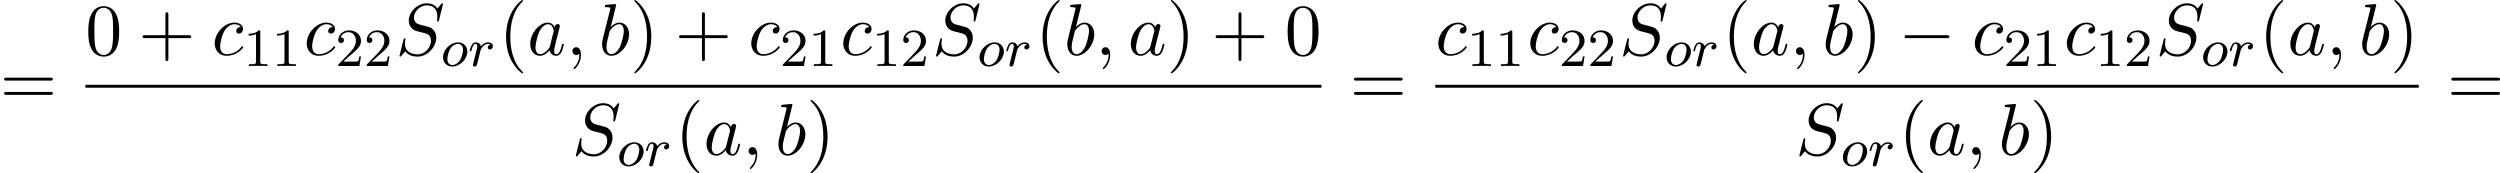 <?xml version='1.0' encoding='UTF-8'?>
<!-- This file was generated by dvisvgm 2.13.3 -->
<svg version='1.1' xmlns='http://www.w3.org/2000/svg' xmlns:xlink='http://www.w3.org/1999/xlink' width='743.91pt' height='51.545pt' viewBox='0 218.013 743.91 51.545'>
<defs>
<path id='g3-0' d='M7.189-2.509C7.375-2.509 7.571-2.509 7.571-2.727S7.375-2.945 7.189-2.945H1.287C1.102-2.945 .905-2.945 .905-2.727S1.102-2.509 1.287-2.509H7.189Z'/>
<path id='g6-59' d='M2.215-.011C2.215-.731 1.942-1.156 1.516-1.156C1.156-1.156 .938-.884 .938-.578C.938-.284 1.156 0 1.516 0C1.647 0 1.789-.044 1.898-.142C1.931-.164 1.942-.175 1.953-.175S1.975-.164 1.975-.011C1.975 .796 1.593 1.451 1.233 1.811C1.113 1.931 1.113 1.953 1.113 1.985C1.113 2.062 1.167 2.105 1.222 2.105C1.342 2.105 2.215 1.265 2.215-.011Z'/>
<path id='g6-83' d='M7.036-7.582C7.036-7.615 7.015-7.691 6.916-7.691C6.862-7.691 6.851-7.68 6.72-7.527L6.196-6.905C5.913-7.418 5.345-7.691 4.636-7.691C3.251-7.691 1.942-6.436 1.942-5.116C1.942-4.233 2.52-3.731 3.076-3.567L4.244-3.262C4.647-3.164 5.247-3 5.247-2.105C5.247-1.124 4.353-.098 3.284-.098C2.585-.098 1.375-.338 1.375-1.691C1.375-1.953 1.429-2.215 1.44-2.28C1.451-2.324 1.462-2.335 1.462-2.356C1.462-2.465 1.385-2.476 1.331-2.476S1.255-2.465 1.222-2.433C1.178-2.389 .567 .098 .567 .131C.567 .196 .622 .24 .687 .24C.742 .24 .753 .229 .884 .076L1.418-.545C1.887 .087 2.629 .24 3.262 .24C4.745 .24 6.033-1.211 6.033-2.564C6.033-3.316 5.662-3.687 5.498-3.84C5.247-4.091 5.084-4.135 4.113-4.385C3.873-4.451 3.48-4.56 3.382-4.582C3.087-4.68 2.716-4.996 2.716-5.575C2.716-6.458 3.589-7.385 4.625-7.385C5.531-7.385 6.196-6.916 6.196-5.695C6.196-5.345 6.153-5.149 6.153-5.084C6.153-5.073 6.153-4.975 6.284-4.975C6.393-4.975 6.404-5.007 6.447-5.193L7.036-7.582Z'/>
<path id='g6-97' d='M4.069-4.124C3.873-4.527 3.556-4.822 3.065-4.822C1.789-4.822 .436-3.218 .436-1.625C.436-.6 1.036 .12 1.887 .12C2.105 .12 2.651 .076 3.305-.698C3.393-.24 3.775 .12 4.298 .12C4.68 .12 4.931-.131 5.105-.48C5.291-.873 5.433-1.538 5.433-1.56C5.433-1.669 5.335-1.669 5.302-1.669C5.193-1.669 5.182-1.625 5.149-1.473C4.964-.764 4.767-.12 4.32-.12C4.025-.12 3.993-.404 3.993-.622C3.993-.862 4.015-.949 4.135-1.429C4.255-1.887 4.276-1.996 4.375-2.411L4.767-3.938C4.844-4.244 4.844-4.265 4.844-4.309C4.844-4.495 4.713-4.604 4.527-4.604C4.265-4.604 4.102-4.364 4.069-4.124ZM3.36-1.298C3.305-1.102 3.305-1.08 3.142-.895C2.662-.295 2.215-.12 1.909-.12C1.364-.12 1.211-.72 1.211-1.145C1.211-1.691 1.56-3.033 1.811-3.535C2.149-4.178 2.64-4.582 3.076-4.582C3.785-4.582 3.938-3.687 3.938-3.622S3.916-3.491 3.905-3.436L3.36-1.298Z'/>
<path id='g6-98' d='M2.607-7.451C2.607-7.462 2.607-7.571 2.465-7.571C2.215-7.571 1.418-7.484 1.135-7.462C1.047-7.451 .927-7.44 .927-7.244C.927-7.113 1.025-7.113 1.189-7.113C1.713-7.113 1.735-7.036 1.735-6.927C1.735-6.851 1.636-6.48 1.582-6.251L.687-2.695C.556-2.149 .513-1.975 .513-1.593C.513-.556 1.091 .12 1.898 .12C3.185 .12 4.527-1.505 4.527-3.076C4.527-4.069 3.949-4.822 3.076-4.822C2.575-4.822 2.127-4.505 1.8-4.167L2.607-7.451ZM1.582-3.327C1.647-3.567 1.647-3.589 1.745-3.709C2.28-4.418 2.771-4.582 3.055-4.582C3.447-4.582 3.742-4.255 3.742-3.556C3.742-2.913 3.382-1.658 3.185-1.244C2.825-.513 2.324-.12 1.898-.12C1.527-.12 1.167-.415 1.167-1.222C1.167-1.429 1.167-1.636 1.342-2.324L1.582-3.327Z'/>
<path id='g6-99' d='M4.32-4.145C4.145-4.145 3.993-4.145 3.84-3.993C3.665-3.829 3.644-3.644 3.644-3.567C3.644-3.305 3.84-3.185 4.047-3.185C4.364-3.185 4.658-3.447 4.658-3.884C4.658-4.418 4.145-4.822 3.371-4.822C1.898-4.822 .447-3.262 .447-1.724C.447-.742 1.08 .12 2.215 .12C3.775 .12 4.691-1.036 4.691-1.167C4.691-1.233 4.625-1.309 4.56-1.309C4.505-1.309 4.484-1.287 4.418-1.2C3.556-.12 2.367-.12 2.236-.12C1.549-.12 1.255-.655 1.255-1.309C1.255-1.756 1.473-2.815 1.844-3.491C2.182-4.113 2.782-4.582 3.382-4.582C3.753-4.582 4.167-4.44 4.32-4.145Z'/>
<path id='g5-111' d='M3.969-2.136C3.969-2.917 3.411-3.515 2.582-3.515C1.451-3.515 .351-2.415 .351-1.299C.351-.486 .925 .08 1.737 .08C2.877 .08 3.969-1.036 3.969-2.136ZM1.745-.143C1.467-.143 .996-.287 .996-1.02C.996-1.347 1.148-2.208 1.53-2.702C1.921-3.204 2.359-3.292 2.574-3.292C2.901-3.292 3.324-3.092 3.324-2.423C3.324-2.104 3.18-1.347 2.877-.869C2.582-.414 2.144-.143 1.745-.143Z'/>
<path id='g5-114' d='M1.538-1.1C1.626-1.443 1.714-1.785 1.793-2.136C1.801-2.152 1.857-2.383 1.865-2.423C1.889-2.495 2.088-2.821 2.295-3.021C2.55-3.252 2.821-3.292 2.965-3.292C3.053-3.292 3.196-3.284 3.308-3.188C2.965-3.116 2.917-2.821 2.917-2.75C2.917-2.574 3.053-2.455 3.228-2.455C3.443-2.455 3.682-2.63 3.682-2.949C3.682-3.236 3.435-3.515 2.981-3.515C2.439-3.515 2.072-3.156 1.905-2.941C1.745-3.515 1.203-3.515 1.124-3.515C.837-3.515 .638-3.332 .51-3.084C.327-2.726 .239-2.319 .239-2.295C.239-2.224 .295-2.192 .359-2.192C.462-2.192 .47-2.224 .526-2.431C.622-2.821 .765-3.292 1.1-3.292C1.307-3.292 1.355-3.092 1.355-2.917C1.355-2.774 1.315-2.622 1.251-2.359C1.235-2.295 1.116-1.825 1.084-1.714L.789-.518C.757-.399 .709-.199 .709-.167C.709 .016 .861 .08 .964 .08C1.243 .08 1.299-.143 1.363-.414L1.538-1.1Z'/>
<path id='g7-49' d='M2.503-5.077C2.503-5.292 2.487-5.3 2.271-5.3C1.945-4.981 1.522-4.79 .765-4.79V-4.527C.98-4.527 1.411-4.527 1.873-4.742V-.654C1.873-.359 1.849-.263 1.092-.263H.813V0C1.14-.024 1.825-.024 2.184-.024S3.236-.024 3.563 0V-.263H3.284C2.527-.263 2.503-.359 2.503-.654V-5.077Z'/>
<path id='g7-50' d='M2.248-1.626C2.375-1.745 2.71-2.008 2.837-2.12C3.332-2.574 3.802-3.013 3.802-3.738C3.802-4.686 3.005-5.3 2.008-5.3C1.052-5.3 .422-4.575 .422-3.866C.422-3.475 .733-3.419 .845-3.419C1.012-3.419 1.259-3.539 1.259-3.842C1.259-4.256 .861-4.256 .765-4.256C.996-4.838 1.53-5.037 1.921-5.037C2.662-5.037 3.045-4.407 3.045-3.738C3.045-2.909 2.463-2.303 1.522-1.339L.518-.303C.422-.215 .422-.199 .422 0H3.571L3.802-1.427H3.555C3.531-1.267 3.467-.869 3.371-.717C3.324-.654 2.718-.654 2.59-.654H1.172L2.248-1.626Z'/>
<path id='g9-40' d='M3.611 2.618C3.611 2.585 3.611 2.564 3.425 2.378C2.062 1.004 1.713-1.058 1.713-2.727C1.713-4.625 2.127-6.524 3.469-7.887C3.611-8.018 3.611-8.04 3.611-8.073C3.611-8.149 3.567-8.182 3.502-8.182C3.393-8.182 2.411-7.44 1.767-6.055C1.211-4.855 1.08-3.644 1.08-2.727C1.08-1.876 1.2-.556 1.8 .676C2.455 2.018 3.393 2.727 3.502 2.727C3.567 2.727 3.611 2.695 3.611 2.618Z'/>
<path id='g9-41' d='M3.153-2.727C3.153-3.578 3.033-4.898 2.433-6.131C1.778-7.473 .84-8.182 .731-8.182C.665-8.182 .622-8.138 .622-8.073C.622-8.04 .622-8.018 .829-7.822C1.898-6.742 2.52-5.007 2.52-2.727C2.52-.862 2.116 1.058 .764 2.433C.622 2.564 .622 2.585 .622 2.618C.622 2.684 .665 2.727 .731 2.727C.84 2.727 1.822 1.985 2.465 .6C3.022-.6 3.153-1.811 3.153-2.727Z'/>
<path id='g9-43' d='M4.462-2.509H7.505C7.658-2.509 7.865-2.509 7.865-2.727S7.658-2.945 7.505-2.945H4.462V-6C4.462-6.153 4.462-6.36 4.244-6.36S4.025-6.153 4.025-6V-2.945H.971C.818-2.945 .611-2.945 .611-2.727S.818-2.509 .971-2.509H4.025V.545C4.025 .698 4.025 .905 4.244 .905S4.462 .698 4.462 .545V-2.509Z'/>
<path id='g9-48' d='M5.018-3.491C5.018-4.364 4.964-5.236 4.582-6.044C4.08-7.091 3.185-7.265 2.727-7.265C2.073-7.265 1.276-6.982 .829-5.967C.48-5.215 .425-4.364 .425-3.491C.425-2.673 .469-1.691 .916-.862C1.385 .022 2.182 .24 2.716 .24C3.305 .24 4.135 .011 4.615-1.025C4.964-1.778 5.018-2.629 5.018-3.491ZM2.716 0C2.291 0 1.647-.273 1.451-1.32C1.331-1.975 1.331-2.978 1.331-3.622C1.331-4.32 1.331-5.04 1.418-5.629C1.625-6.927 2.444-7.025 2.716-7.025C3.076-7.025 3.796-6.829 4.004-5.749C4.113-5.138 4.113-4.309 4.113-3.622C4.113-2.804 4.113-2.062 3.993-1.364C3.829-.327 3.207 0 2.716 0Z'/>
<path id='g9-61' d='M7.495-3.567C7.658-3.567 7.865-3.567 7.865-3.785S7.658-4.004 7.505-4.004H.971C.818-4.004 .611-4.004 .611-3.785S.818-3.567 .982-3.567H7.495ZM7.505-1.451C7.658-1.451 7.865-1.451 7.865-1.669S7.658-1.887 7.495-1.887H.982C.818-1.887 .611-1.887 .611-1.669S.818-1.451 .971-1.451H7.505Z'/>
</defs>
<g id='page4' transform='matrix(2 0 0 2 0 0)'>
<use x='0' y='124.569' xlink:href='#g9-61'/>
<use x='12.711' y='117.189' xlink:href='#g9-48'/>
<use x='20.589' y='117.189' xlink:href='#g9-43'/>
<use x='31.498' y='117.189' xlink:href='#g6-99'/>
<use x='36.219' y='118.825' xlink:href='#g7-49'/>
<use x='40.454' y='118.825' xlink:href='#g7-49'/>
<use x='45.186' y='117.189' xlink:href='#g6-99'/>
<use x='49.907' y='118.825' xlink:href='#g7-50'/>
<use x='54.141' y='118.825' xlink:href='#g7-50'/>
<use x='58.873' y='117.189' xlink:href='#g6-83'/>
<use x='65.563' y='118.825' xlink:href='#g5-111'/>
<use x='69.656' y='118.825' xlink:href='#g5-114'/>
<use x='74.211' y='117.189' xlink:href='#g9-40'/>
<use x='78.453' y='117.189' xlink:href='#g6-97'/>
<use x='84.219' y='117.189' xlink:href='#g6-59'/>
<use x='89.068' y='117.189' xlink:href='#g6-98'/>
<use x='93.75' y='117.189' xlink:href='#g9-41'/>
<use x='100.416' y='117.189' xlink:href='#g9-43'/>
<use x='111.325' y='117.189' xlink:href='#g6-99'/>
<use x='116.046' y='118.825' xlink:href='#g7-50'/>
<use x='120.281' y='118.825' xlink:href='#g7-49'/>
<use x='125.013' y='117.189' xlink:href='#g6-99'/>
<use x='129.734' y='118.825' xlink:href='#g7-49'/>
<use x='133.968' y='118.825' xlink:href='#g7-50'/>
<use x='138.7' y='117.189' xlink:href='#g6-83'/>
<use x='145.39' y='118.825' xlink:href='#g5-111'/>
<use x='149.483' y='118.825' xlink:href='#g5-114'/>
<use x='154.038' y='117.189' xlink:href='#g9-40'/>
<use x='158.28' y='117.189' xlink:href='#g6-98'/>
<use x='162.962' y='117.189' xlink:href='#g6-59'/>
<use x='167.81' y='117.189' xlink:href='#g6-97'/>
<use x='173.577' y='117.189' xlink:href='#g9-41'/>
<use x='180.243' y='117.189' xlink:href='#g9-43'/>
<use x='191.152' y='117.189' xlink:href='#g9-48'/>
<rect x='12.711' y='121.623' height='.436' width='183.896'/>
<use x='85.099' y='132.052' xlink:href='#g6-83'/>
<use x='91.789' y='133.688' xlink:href='#g5-111'/>
<use x='95.882' y='133.688' xlink:href='#g5-114'/>
<use x='100.437' y='132.052' xlink:href='#g9-40'/>
<use x='104.679' y='132.052' xlink:href='#g6-97'/>
<use x='110.445' y='132.052' xlink:href='#g6-59'/>
<use x='115.294' y='132.052' xlink:href='#g6-98'/>
<use x='119.976' y='132.052' xlink:href='#g9-41'/>
<use x='200.833' y='124.569' xlink:href='#g9-61'/>
<use x='213.543' y='117.189' xlink:href='#g6-99'/>
<use x='218.264' y='118.825' xlink:href='#g7-49'/>
<use x='222.498' y='118.825' xlink:href='#g7-49'/>
<use x='227.231' y='117.189' xlink:href='#g6-99'/>
<use x='231.952' y='118.825' xlink:href='#g7-50'/>
<use x='236.186' y='118.825' xlink:href='#g7-50'/>
<use x='240.918' y='117.189' xlink:href='#g6-83'/>
<use x='247.608' y='118.825' xlink:href='#g5-111'/>
<use x='251.701' y='118.825' xlink:href='#g5-114'/>
<use x='256.255' y='117.189' xlink:href='#g9-40'/>
<use x='260.498' y='117.189' xlink:href='#g6-97'/>
<use x='266.264' y='117.189' xlink:href='#g6-59'/>
<use x='271.113' y='117.189' xlink:href='#g6-98'/>
<use x='275.795' y='117.189' xlink:href='#g9-41'/>
<use x='282.461' y='117.189' xlink:href='#g3-0'/>
<use x='293.37' y='117.189' xlink:href='#g6-99'/>
<use x='298.091' y='118.825' xlink:href='#g7-50'/>
<use x='302.325' y='118.825' xlink:href='#g7-49'/>
<use x='307.058' y='117.189' xlink:href='#g6-99'/>
<use x='311.779' y='118.825' xlink:href='#g7-49'/>
<use x='316.013' y='118.825' xlink:href='#g7-50'/>
<use x='320.745' y='117.189' xlink:href='#g6-83'/>
<use x='327.435' y='118.825' xlink:href='#g5-111'/>
<use x='331.528' y='118.825' xlink:href='#g5-114'/>
<use x='336.082' y='117.189' xlink:href='#g9-40'/>
<use x='340.325' y='117.189' xlink:href='#g6-97'/>
<use x='346.091' y='117.189' xlink:href='#g6-59'/>
<use x='350.94' y='117.189' xlink:href='#g6-98'/>
<use x='355.622' y='117.189' xlink:href='#g9-41'/>
<rect x='213.543' y='121.623' height='.436' width='146.321'/>
<use x='267.144' y='132.052' xlink:href='#g6-83'/>
<use x='273.834' y='133.688' xlink:href='#g5-111'/>
<use x='277.927' y='133.688' xlink:href='#g5-114'/>
<use x='282.481' y='132.052' xlink:href='#g9-40'/>
<use x='286.724' y='132.052' xlink:href='#g6-97'/>
<use x='292.49' y='132.052' xlink:href='#g6-59'/>
<use x='297.339' y='132.052' xlink:href='#g6-98'/>
<use x='302.021' y='132.052' xlink:href='#g9-41'/>
<use x='364.09' y='124.569' xlink:href='#g9-61'/>
</g>
</svg>